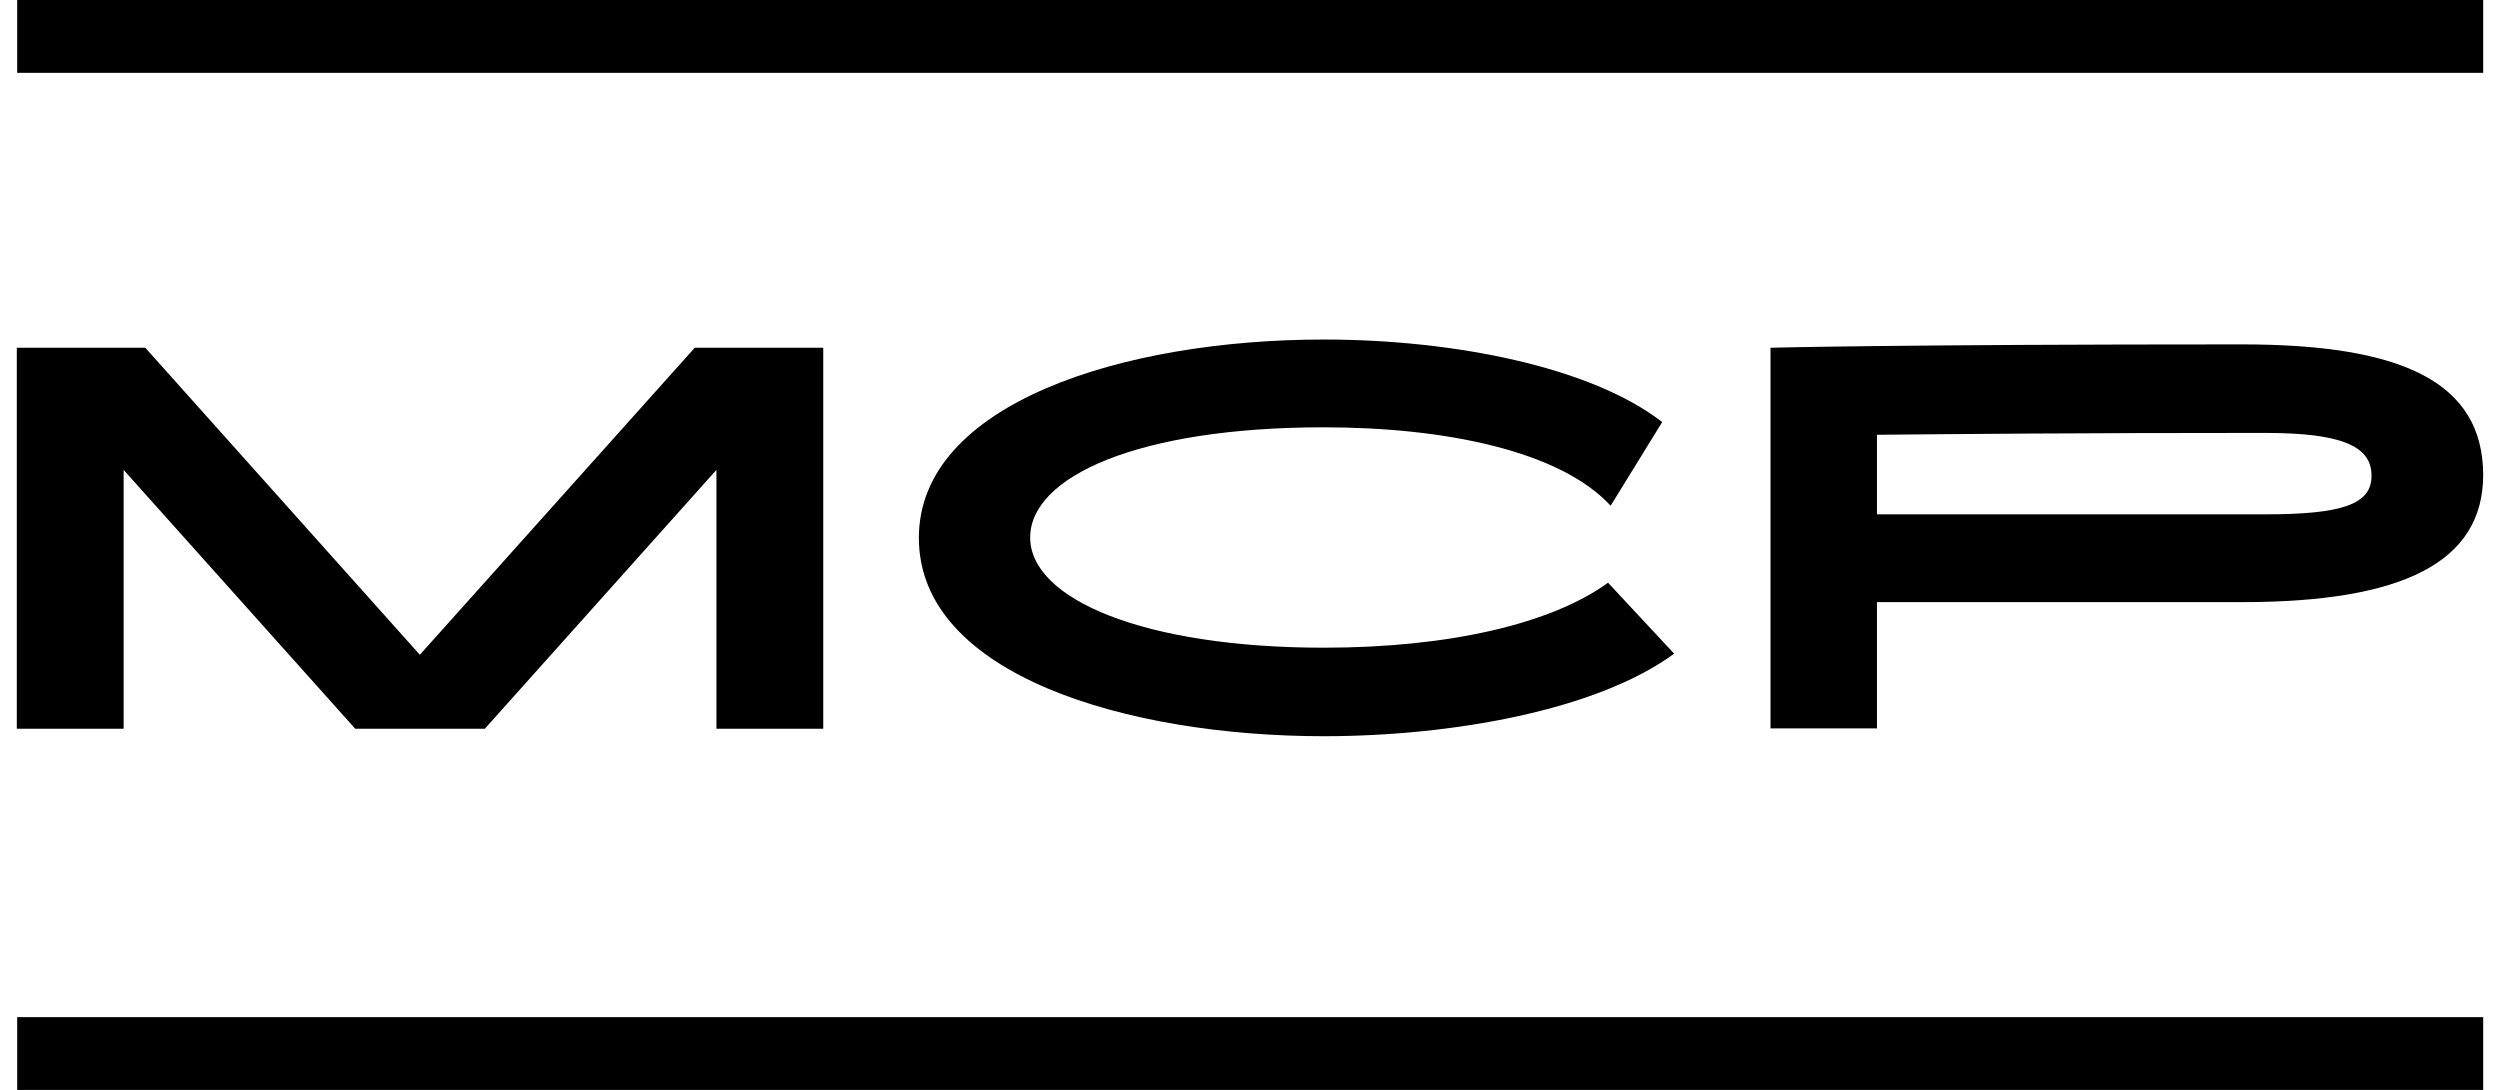 <?xml version="1.0" encoding="UTF-8"?> <!-- Generator: Adobe Illustrator 26.0.1, SVG Export Plug-In . SVG Version: 6.00 Build 0) --> <svg xmlns="http://www.w3.org/2000/svg" xmlns:xlink="http://www.w3.org/1999/xlink" version="1.1" id="Calque_1" x="0px" y="0px" viewBox="0 0 669.3 291.8" style="enable-background:new 0 0 669.3 291.8;" xml:space="preserve"> <g> <rect x="4.6" width="660.2" height="19.5"></rect> <rect x="4.6" y="272.3" width="660.2" height="19.5"></rect> <polygon points="112.4,175.3 38.9,93.1 4.5,93.1 4.5,195.1 33.1,195.1 33.1,125.8 95.1,195.1 129.8,195.1 191.8,125.8 191.8,195.1 220.4,195.1 220.4,93.1 186,93.1 "></polygon> <path d="M354.4,173.4c-47.9,0-78.6-12.9-78.6-29.5c0-16.3,28.9-29.5,78.6-29.5c32.4,0,63.3,6.3,76.8,21L445,113 c-18.9-14.7-55.6-22.1-90.6-22.1c-53.9,0-108.4,17.2-108.4,53.1c0,36.8,56,53.1,108.4,53.1c34.2,0,73.1-6.9,93.8-22.1l-17.7-19 C415.4,167,387.9,173.4,354.4,173.4z"></path> <path d="M600.3,92.2c-93.6,0-126.3,0.9-126.3,0.9v101.9h28.5v-33.8h97.8c43,0,64.5-10.7,64.5-34.1 C664.7,102.4,643.3,92.2,600.3,92.2z M606.4,137.7H502.5v-21.3c20.6-0.2,53.9-0.5,103.9-0.5c20.4,0,28.5,3.5,28.5,11.4 C635,135.1,626.8,137.7,606.4,137.7z"></path> </g> </svg> 